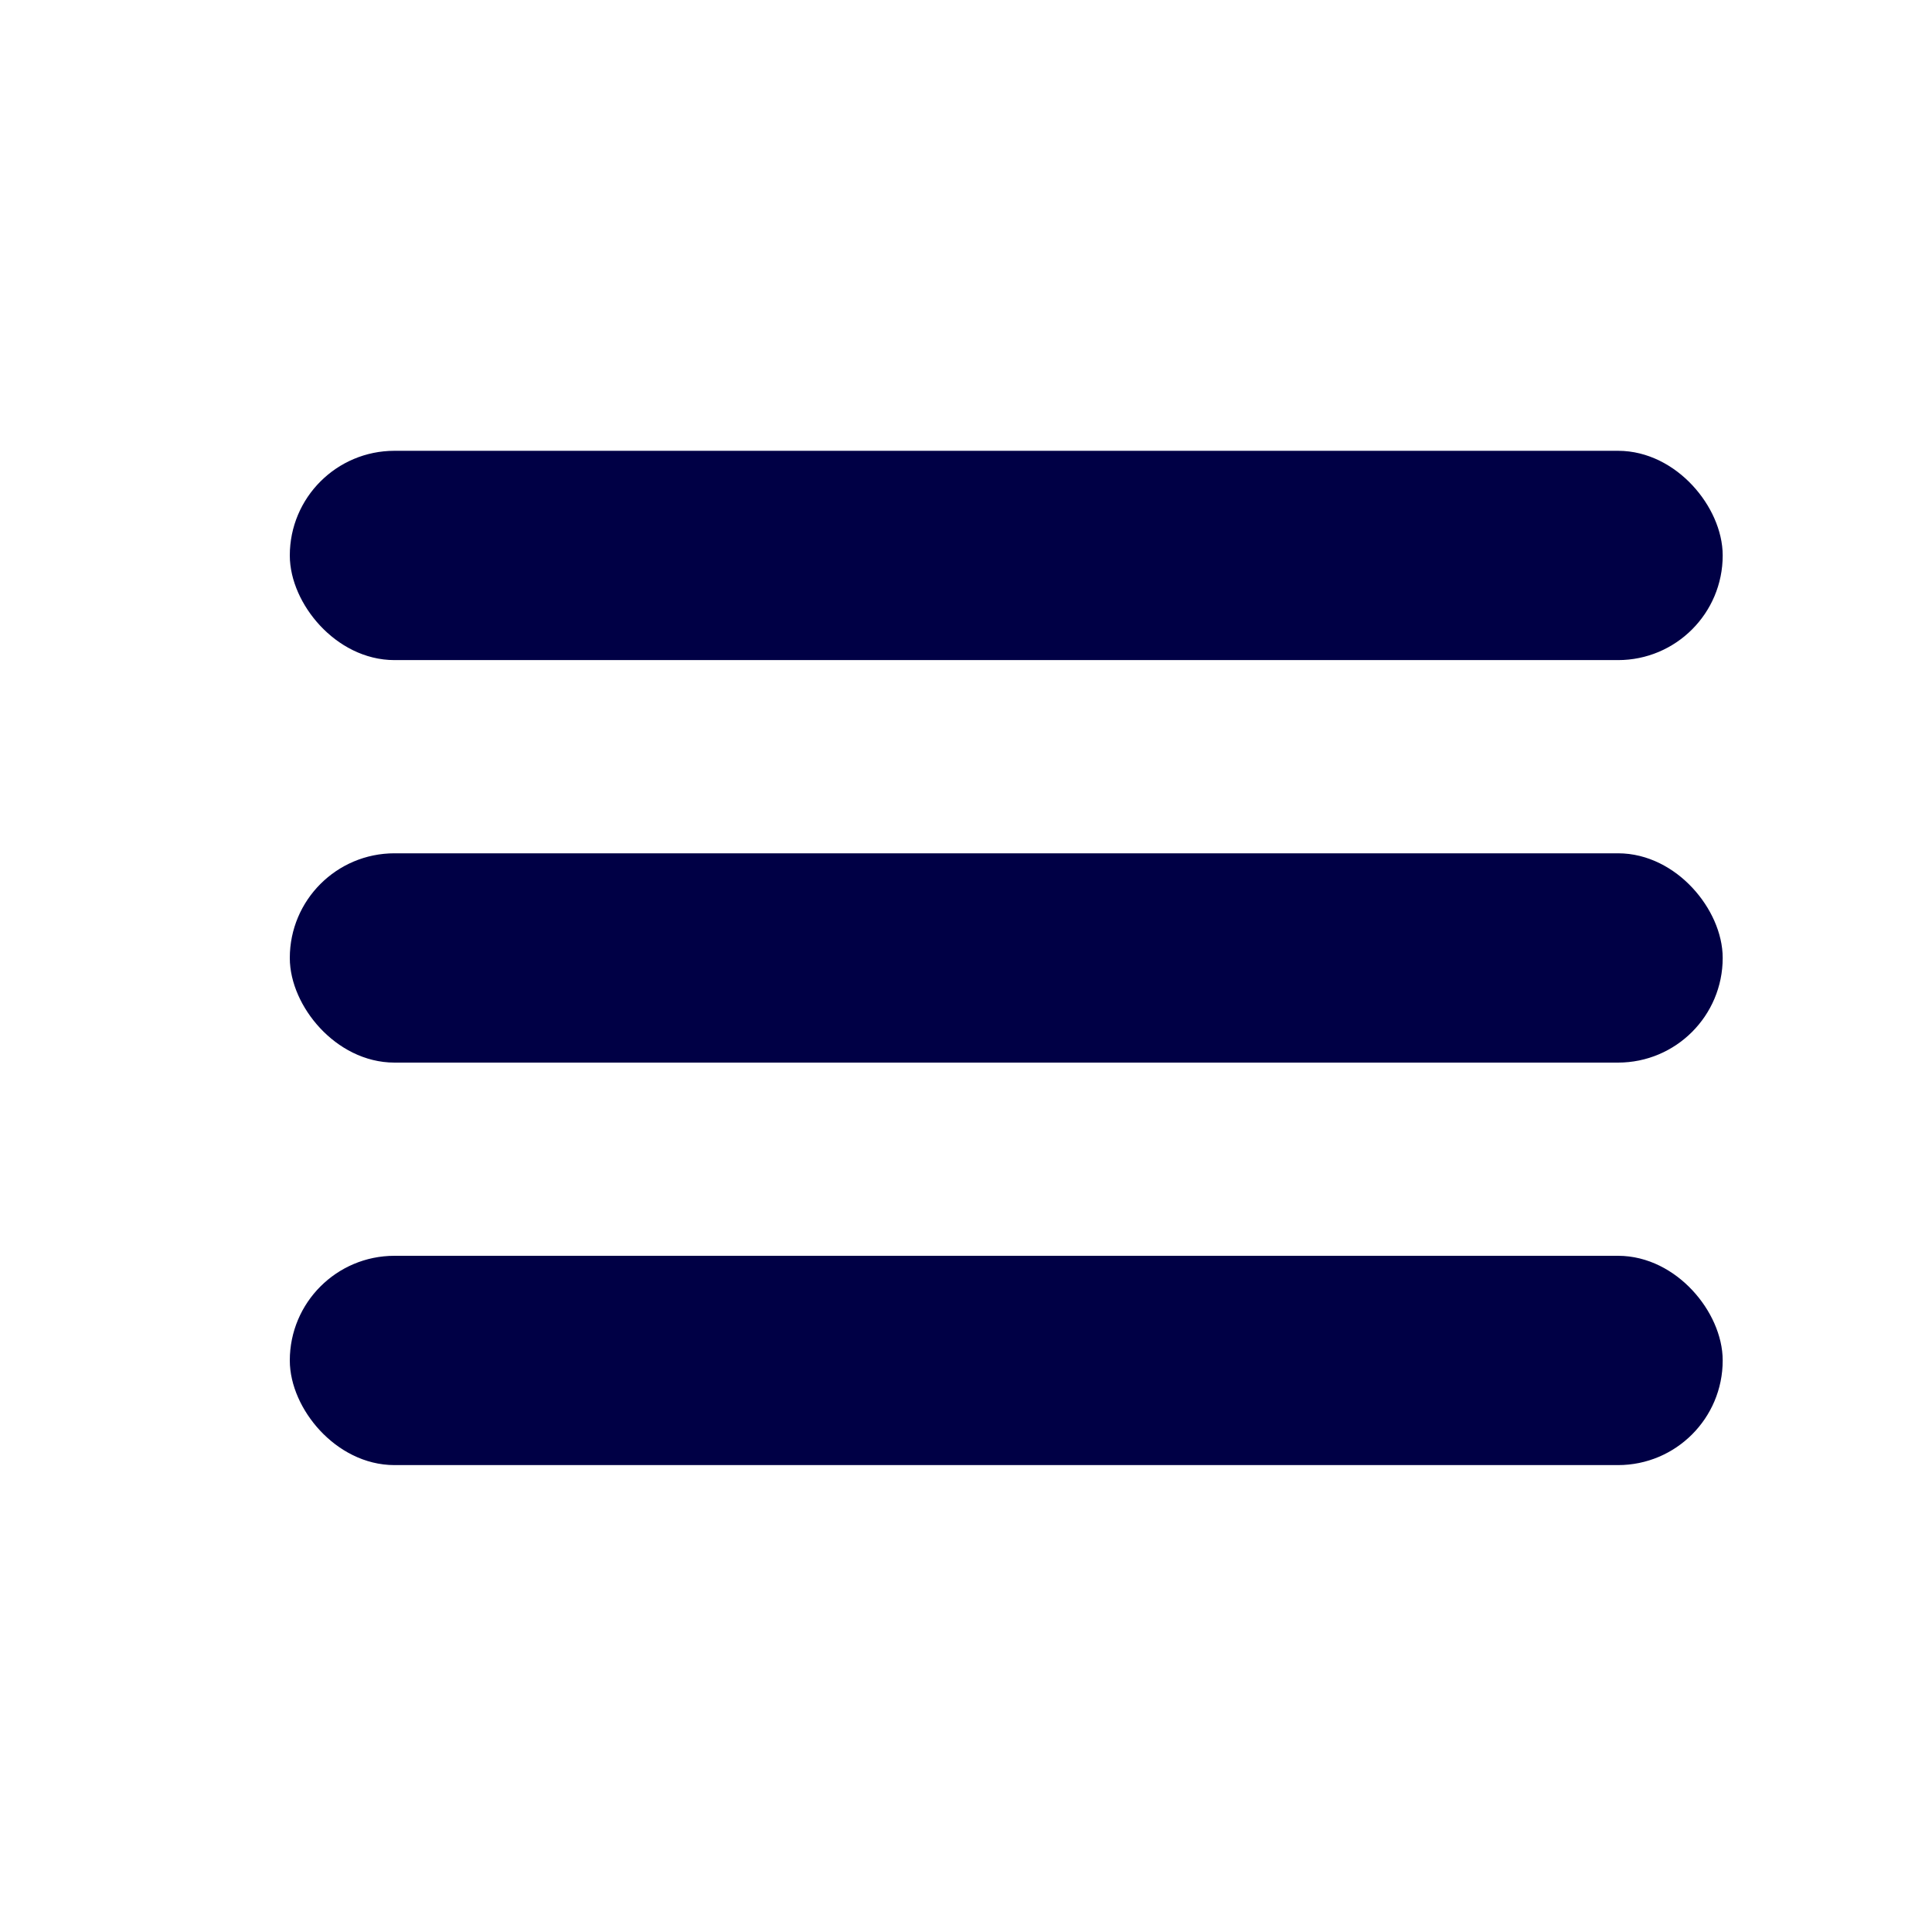 <?xml version="1.0" encoding="utf-8"?>
<svg width="24" height="24" viewBox="0 0 24 24" fill="none" xmlns="http://www.w3.org/2000/svg">
  <rect x="3.8" y="5.8" width="17.4" height="2.2" rx="1.1" fill="#000045" stroke="#000045" stroke-width="0.4" />
  <rect x="3.8" y="10.8" width="17.4" height="2.2" rx="1.1" fill="#000045" stroke="#000045" stroke-width="0.4" />
  <rect x="3.8" y="15.8" width="17.4" height="2.2" rx="1.1" fill="#000045" stroke="#000045" stroke-width="0.4" />
</svg>